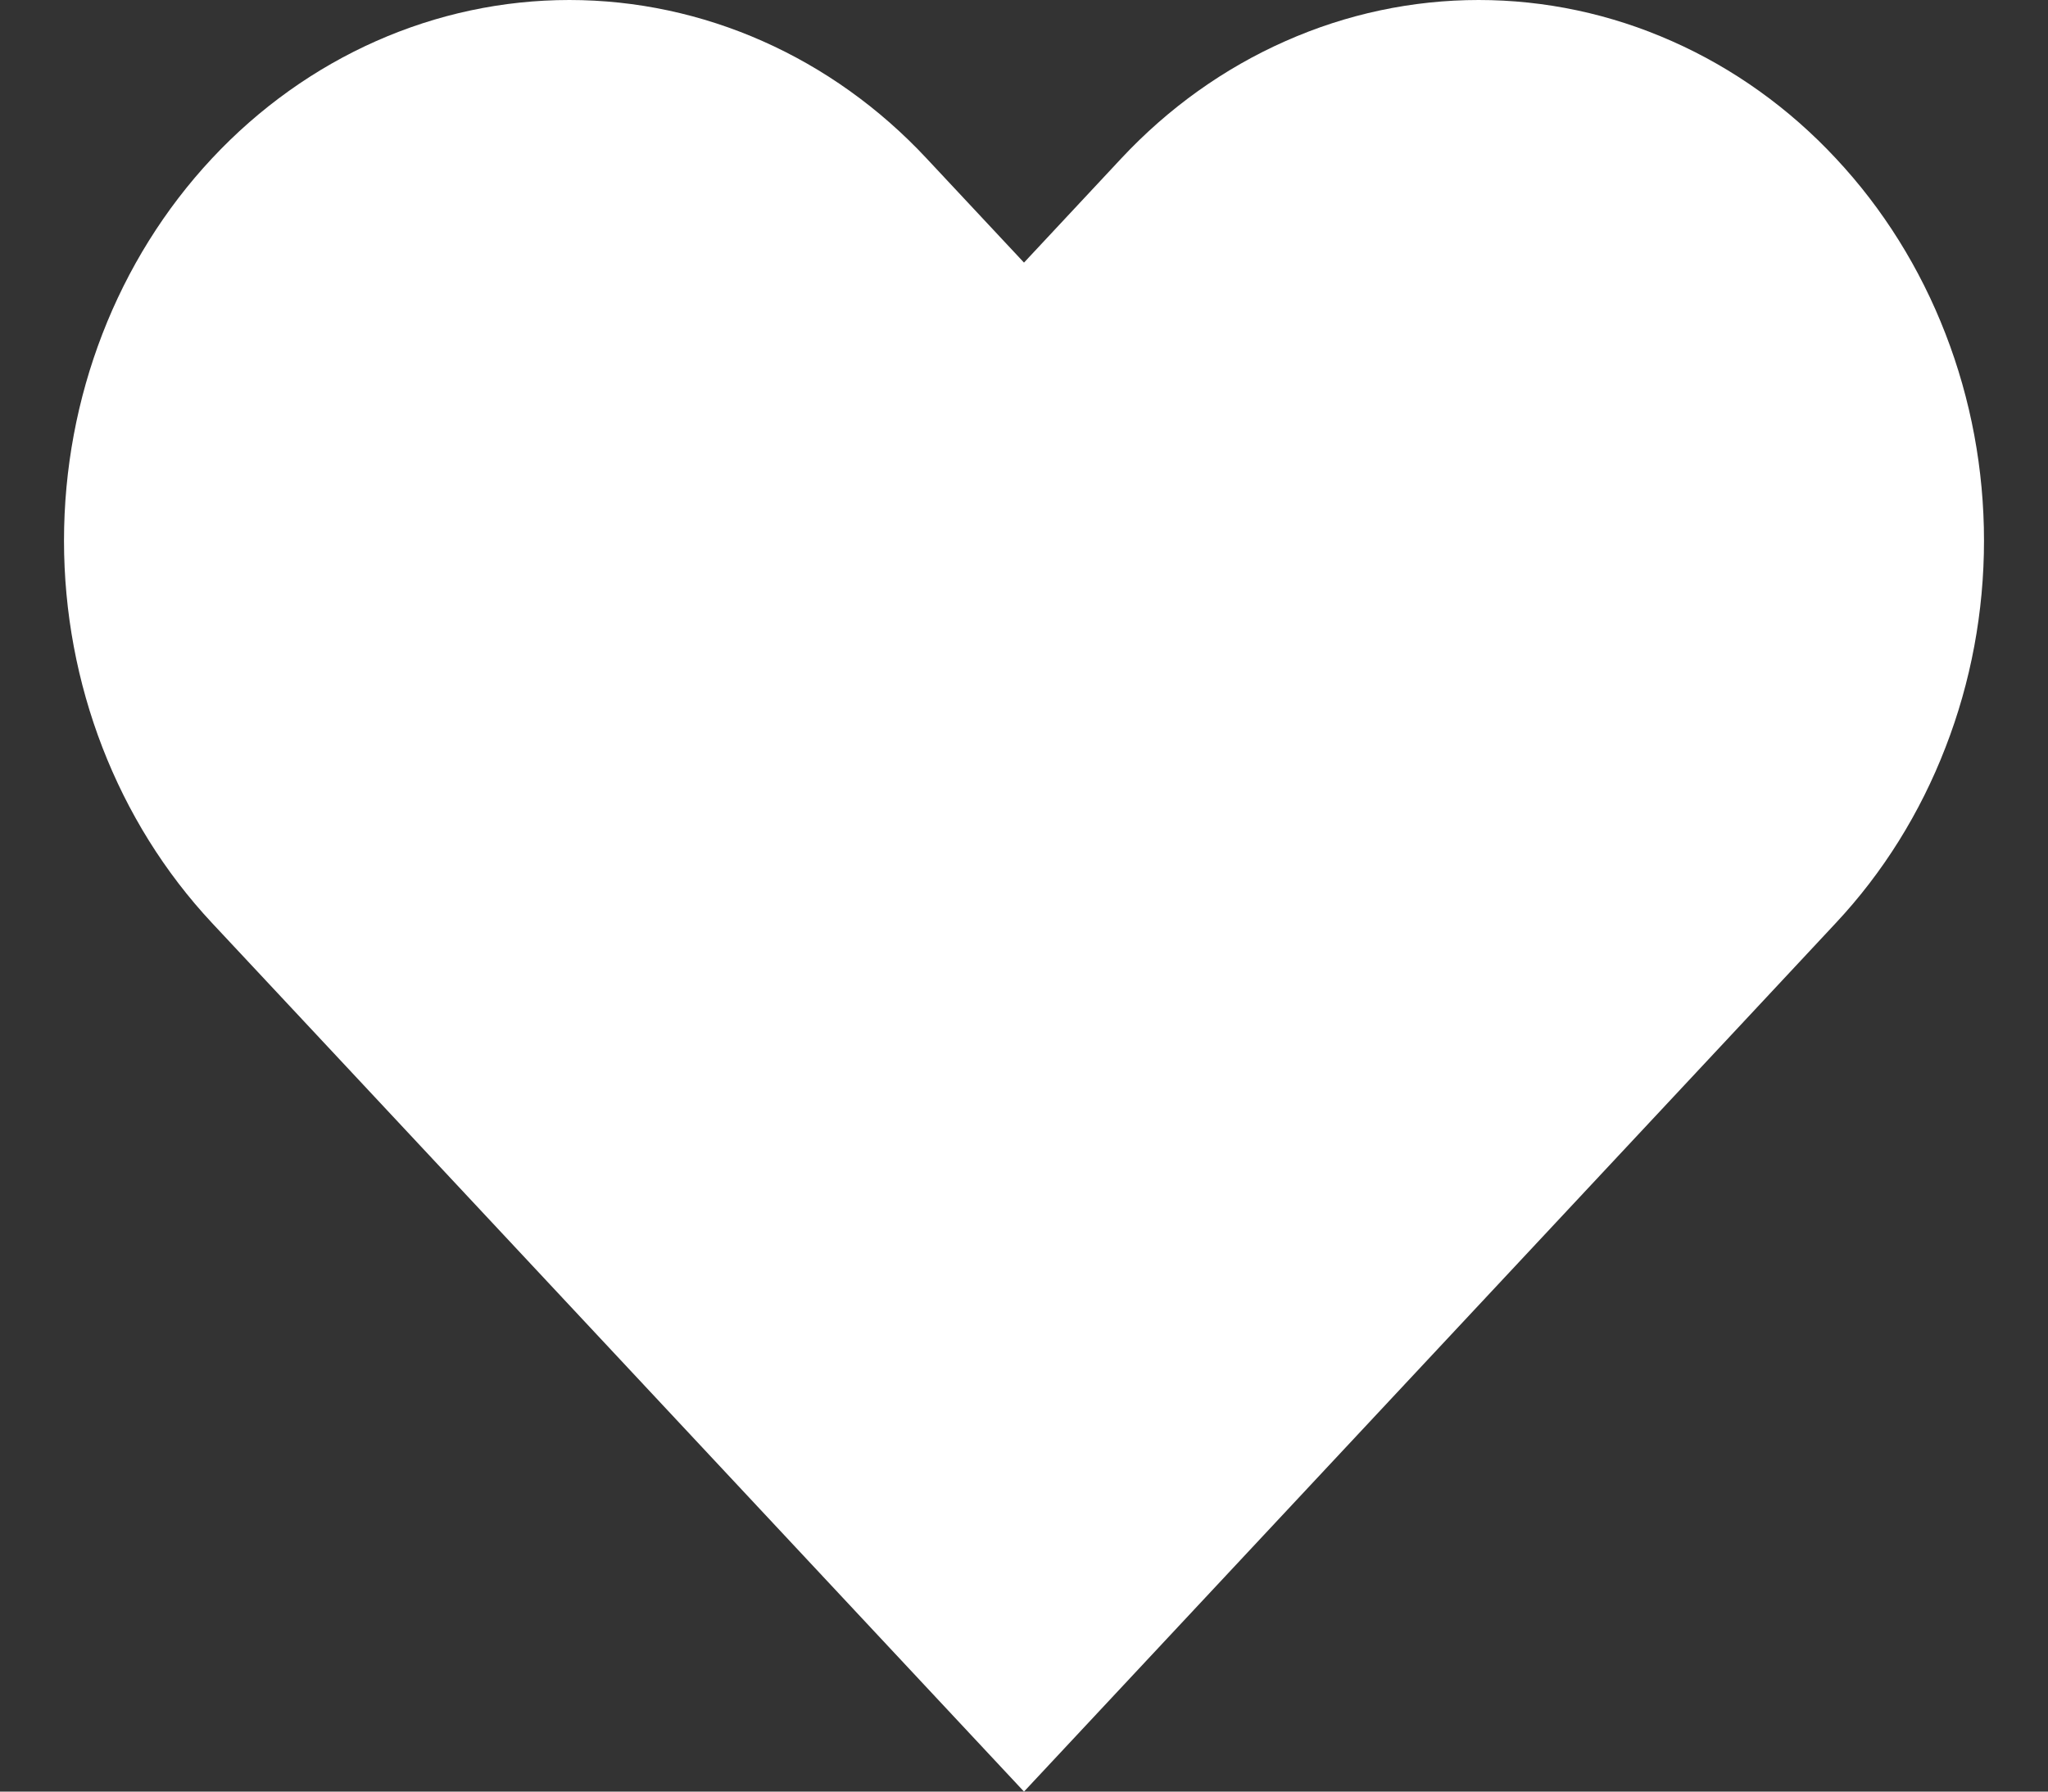 <?xml version="1.0" encoding="UTF-8"?> <svg xmlns="http://www.w3.org/2000/svg" width="16" height="14" viewBox="0 0 16 14" fill="none"><rect x="0" y="0" width="16" height="14" fill="#333333" stroke="none"/> <path d="M14.343 1.238C13.977 0.845 13.542 0.534 13.063 0.322C12.584 0.109 12.07 0 11.552 0C11.034 0 10.52 0.109 10.041 0.322C9.562 0.534 9.127 0.845 8.76 1.238L8 2.052L7.239 1.238C6.499 0.445 5.495 0 4.448 0C3.401 0 2.397 0.445 1.656 1.238C0.916 2.03 0.5 3.104 0.5 4.225C0.5 5.345 0.916 6.42 1.656 7.212L2.417 8.026L8 14L13.583 8.026L14.343 7.212C14.71 6.82 15.001 6.354 15.199 5.841C15.398 5.329 15.5 4.78 15.5 4.225C15.5 3.67 15.398 3.121 15.199 2.608C15.001 2.096 14.71 1.63 14.343 1.238Z" fill="white"></path> </svg> 